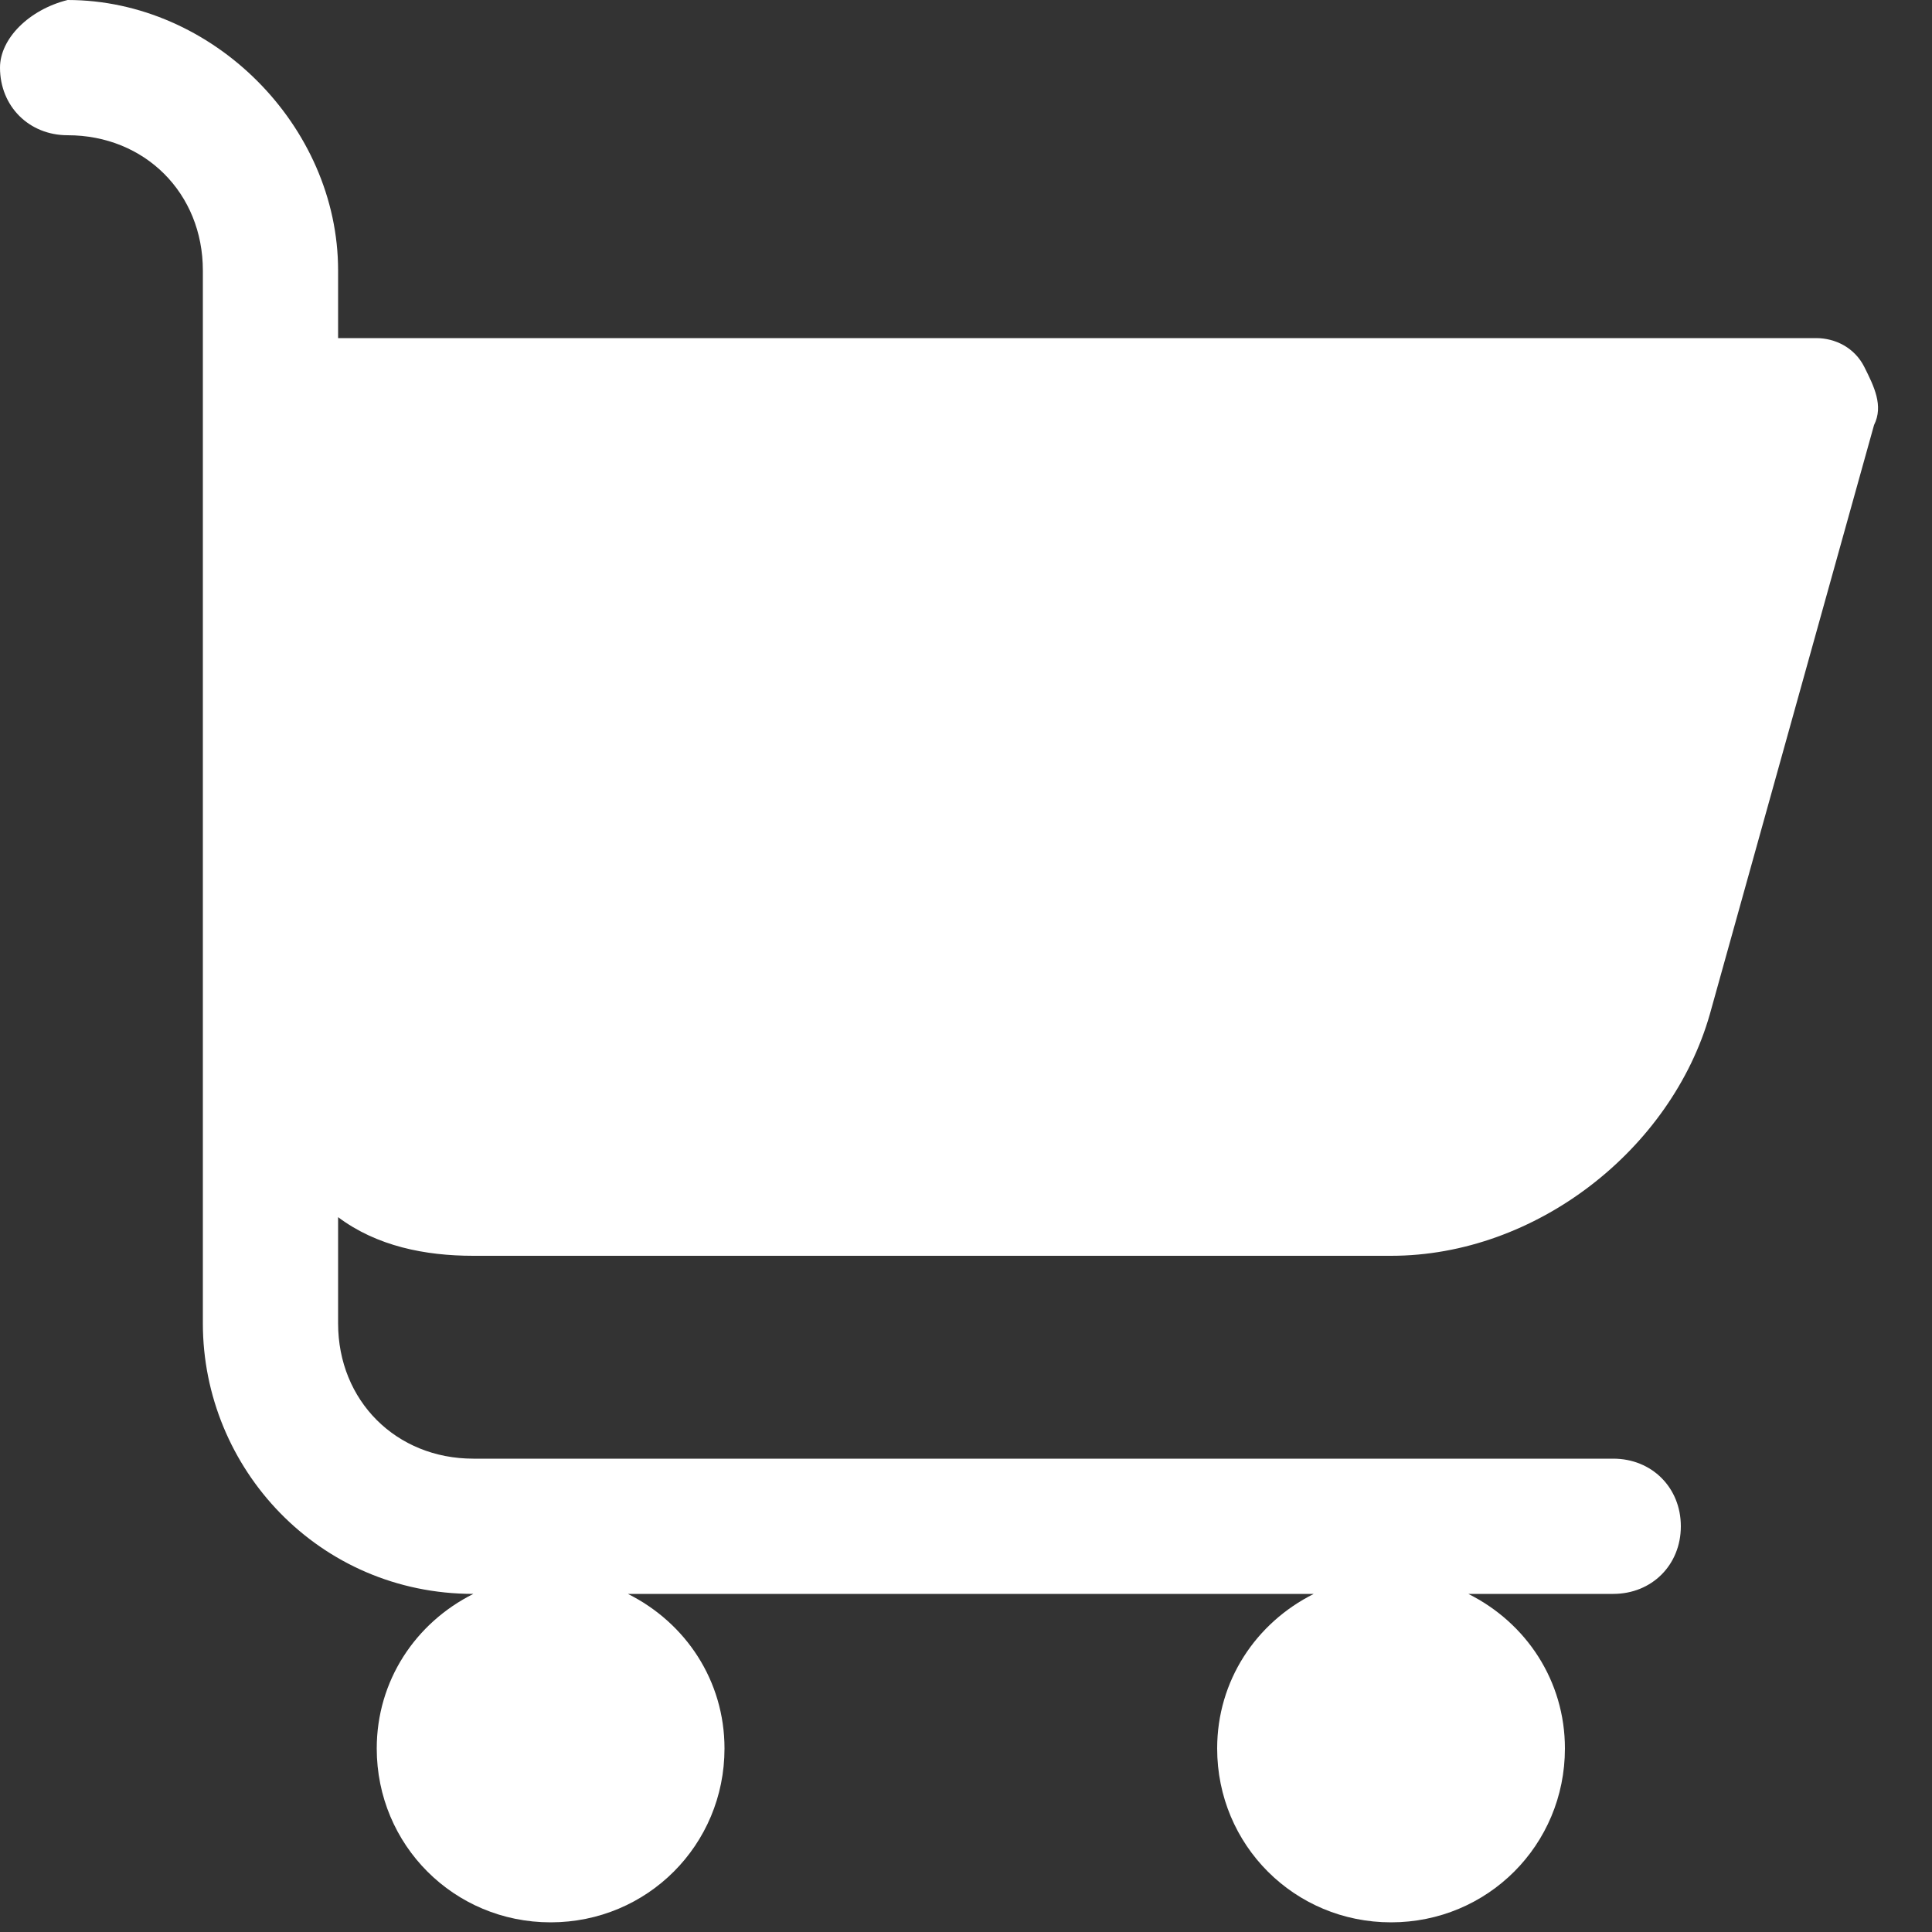 <?xml version="1.0" encoding="utf-8"?>
<!-- Generator: Adobe Illustrator 21.1.0, SVG Export Plug-In . SVG Version: 6.00 Build 0)  -->
<svg version="1.1" id="Layer_1" xmlns="http://www.w3.org/2000/svg" xmlns:xlink="http://www.w3.org/1999/xlink" x="0px" y="0px"
	 width="20px" height="20px" viewBox="0 0 20 20" style="enable-background:new 0 0 20 20;" xml:space="preserve">
<rect x="0" y="0" width="20" height="20" fill="#333333" stroke="none"/>
<style type="text/css">
	.st0{fill:#FFFFFF;}
</style>
<path class="st0" d="M2.1,13.7c0,1.5,1.2,2.8,2.8,2.8c-0.6,0.3-1,0.9-1,1.6c0,1,0.8,1.8,1.8,1.8c1,0,1.8-0.8,1.8-1.8
	c0-0.7-0.4-1.3-1-1.6h7.1c-0.6,0.3-1,0.9-1,1.6c0,1,0.8,1.8,1.8,1.8c1,0,1.8-0.8,1.8-1.8c0-0.7-0.4-1.3-1-1.6h1.5
	c0.4,0,0.7-0.3,0.7-0.7c0-0.4-0.3-0.7-0.7-0.7H4.9c-0.8,0-1.4-0.6-1.4-1.4v-1.1C3.9,12.9,4.4,13,4.9,13h9.5c1.5,0,2.9-1.1,3.3-2.5
	l1.7-6.1c0.1-0.2,0-0.4-0.1-0.6c-0.1-0.2-0.3-0.3-0.5-0.3H3.5V2.8c0-1.5-1.3-2.8-2.8-2.8C0.3,0.1,0,0.4,0,0.7c0,0.4,0.3,0.7,0.7,0.7
	c0.8,0,1.4,0.6,1.4,1.4V13.7z M2.1,13.7"/>
</svg>
